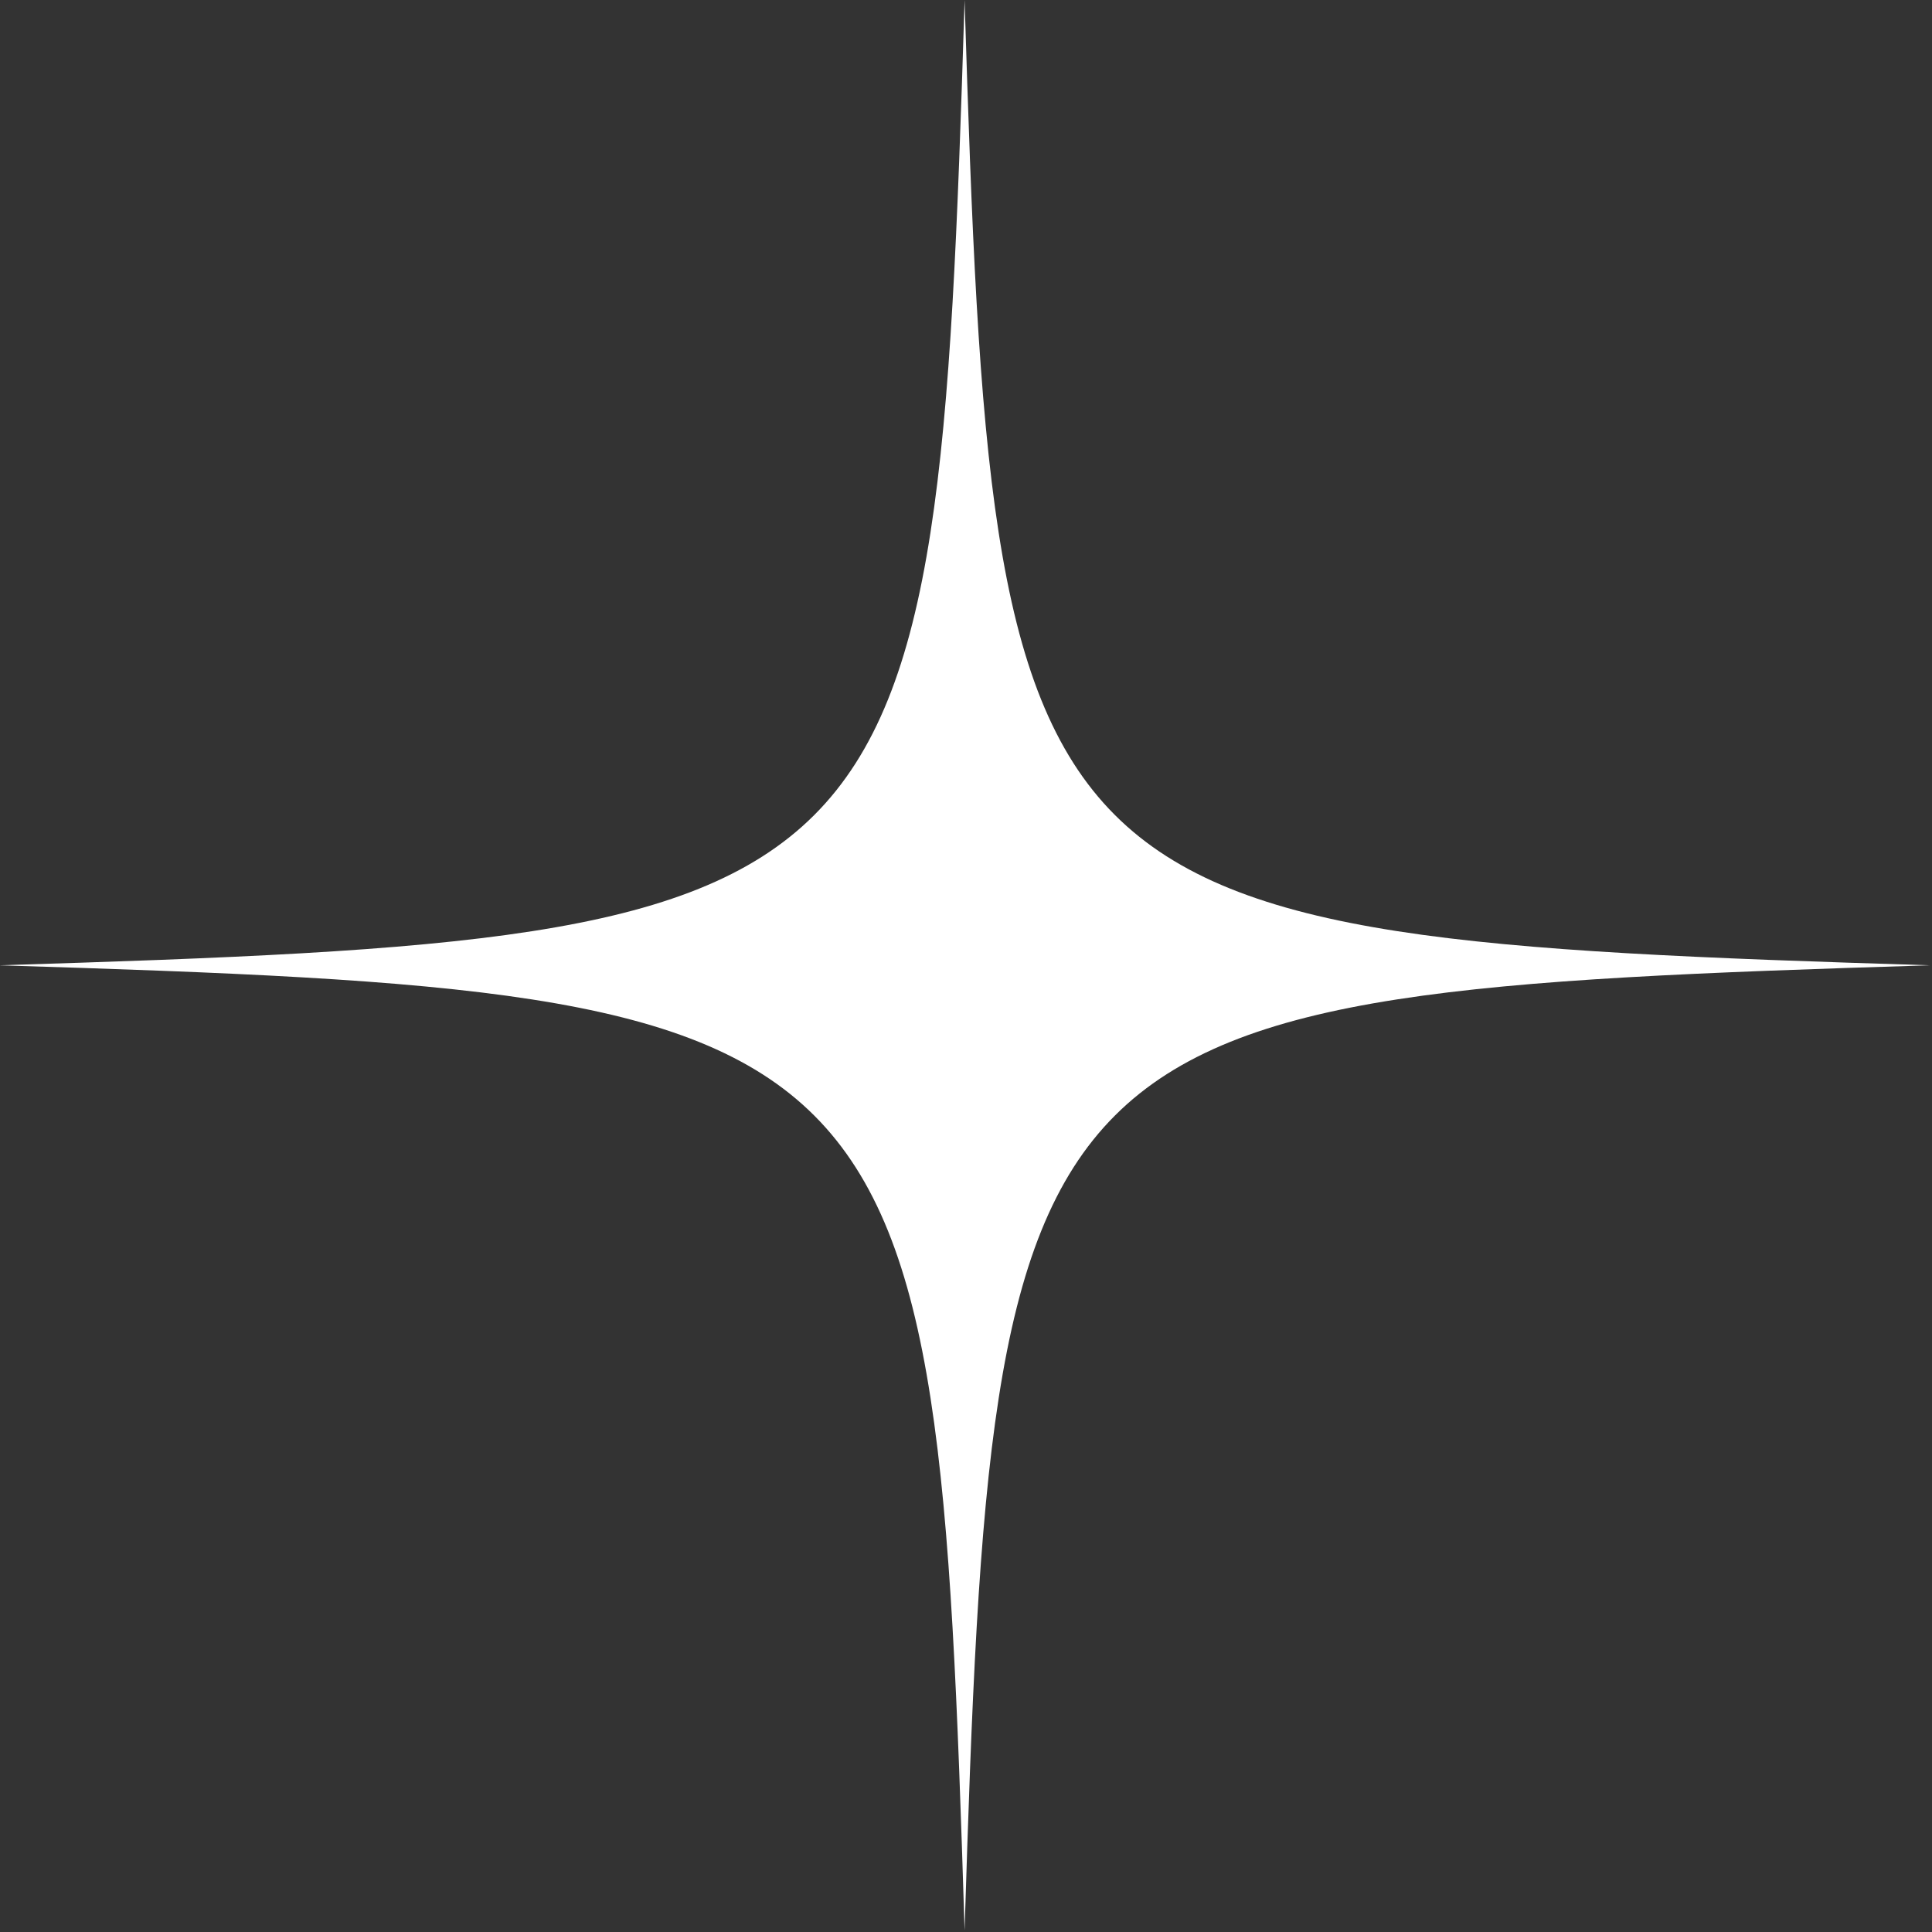 <svg width="275" height="275" viewBox="0 0 275 275" fill="none" xmlns="http://www.w3.org/2000/svg">
<rect x="0" y="0" width="275" height="275" fill="#333333" stroke="none"/>
<g clip-path="url(#clip0_88_22)">
<path d="M274.7 137.4C144.6 141.4 141.3 144.6 137.3 274.8C133.3 144.7 130.1 141.4 -0.1 137.4C130 133.4 133.3 130.2 137.3 0C141.3 130.1 144.5 133.4 274.7 137.4Z" fill="white"/>
</g>
<defs>
<clipPath id="clip0_88_22">
<rect width="274.7" height="274.7" fill="white"/>
</clipPath>
</defs>
</svg>

